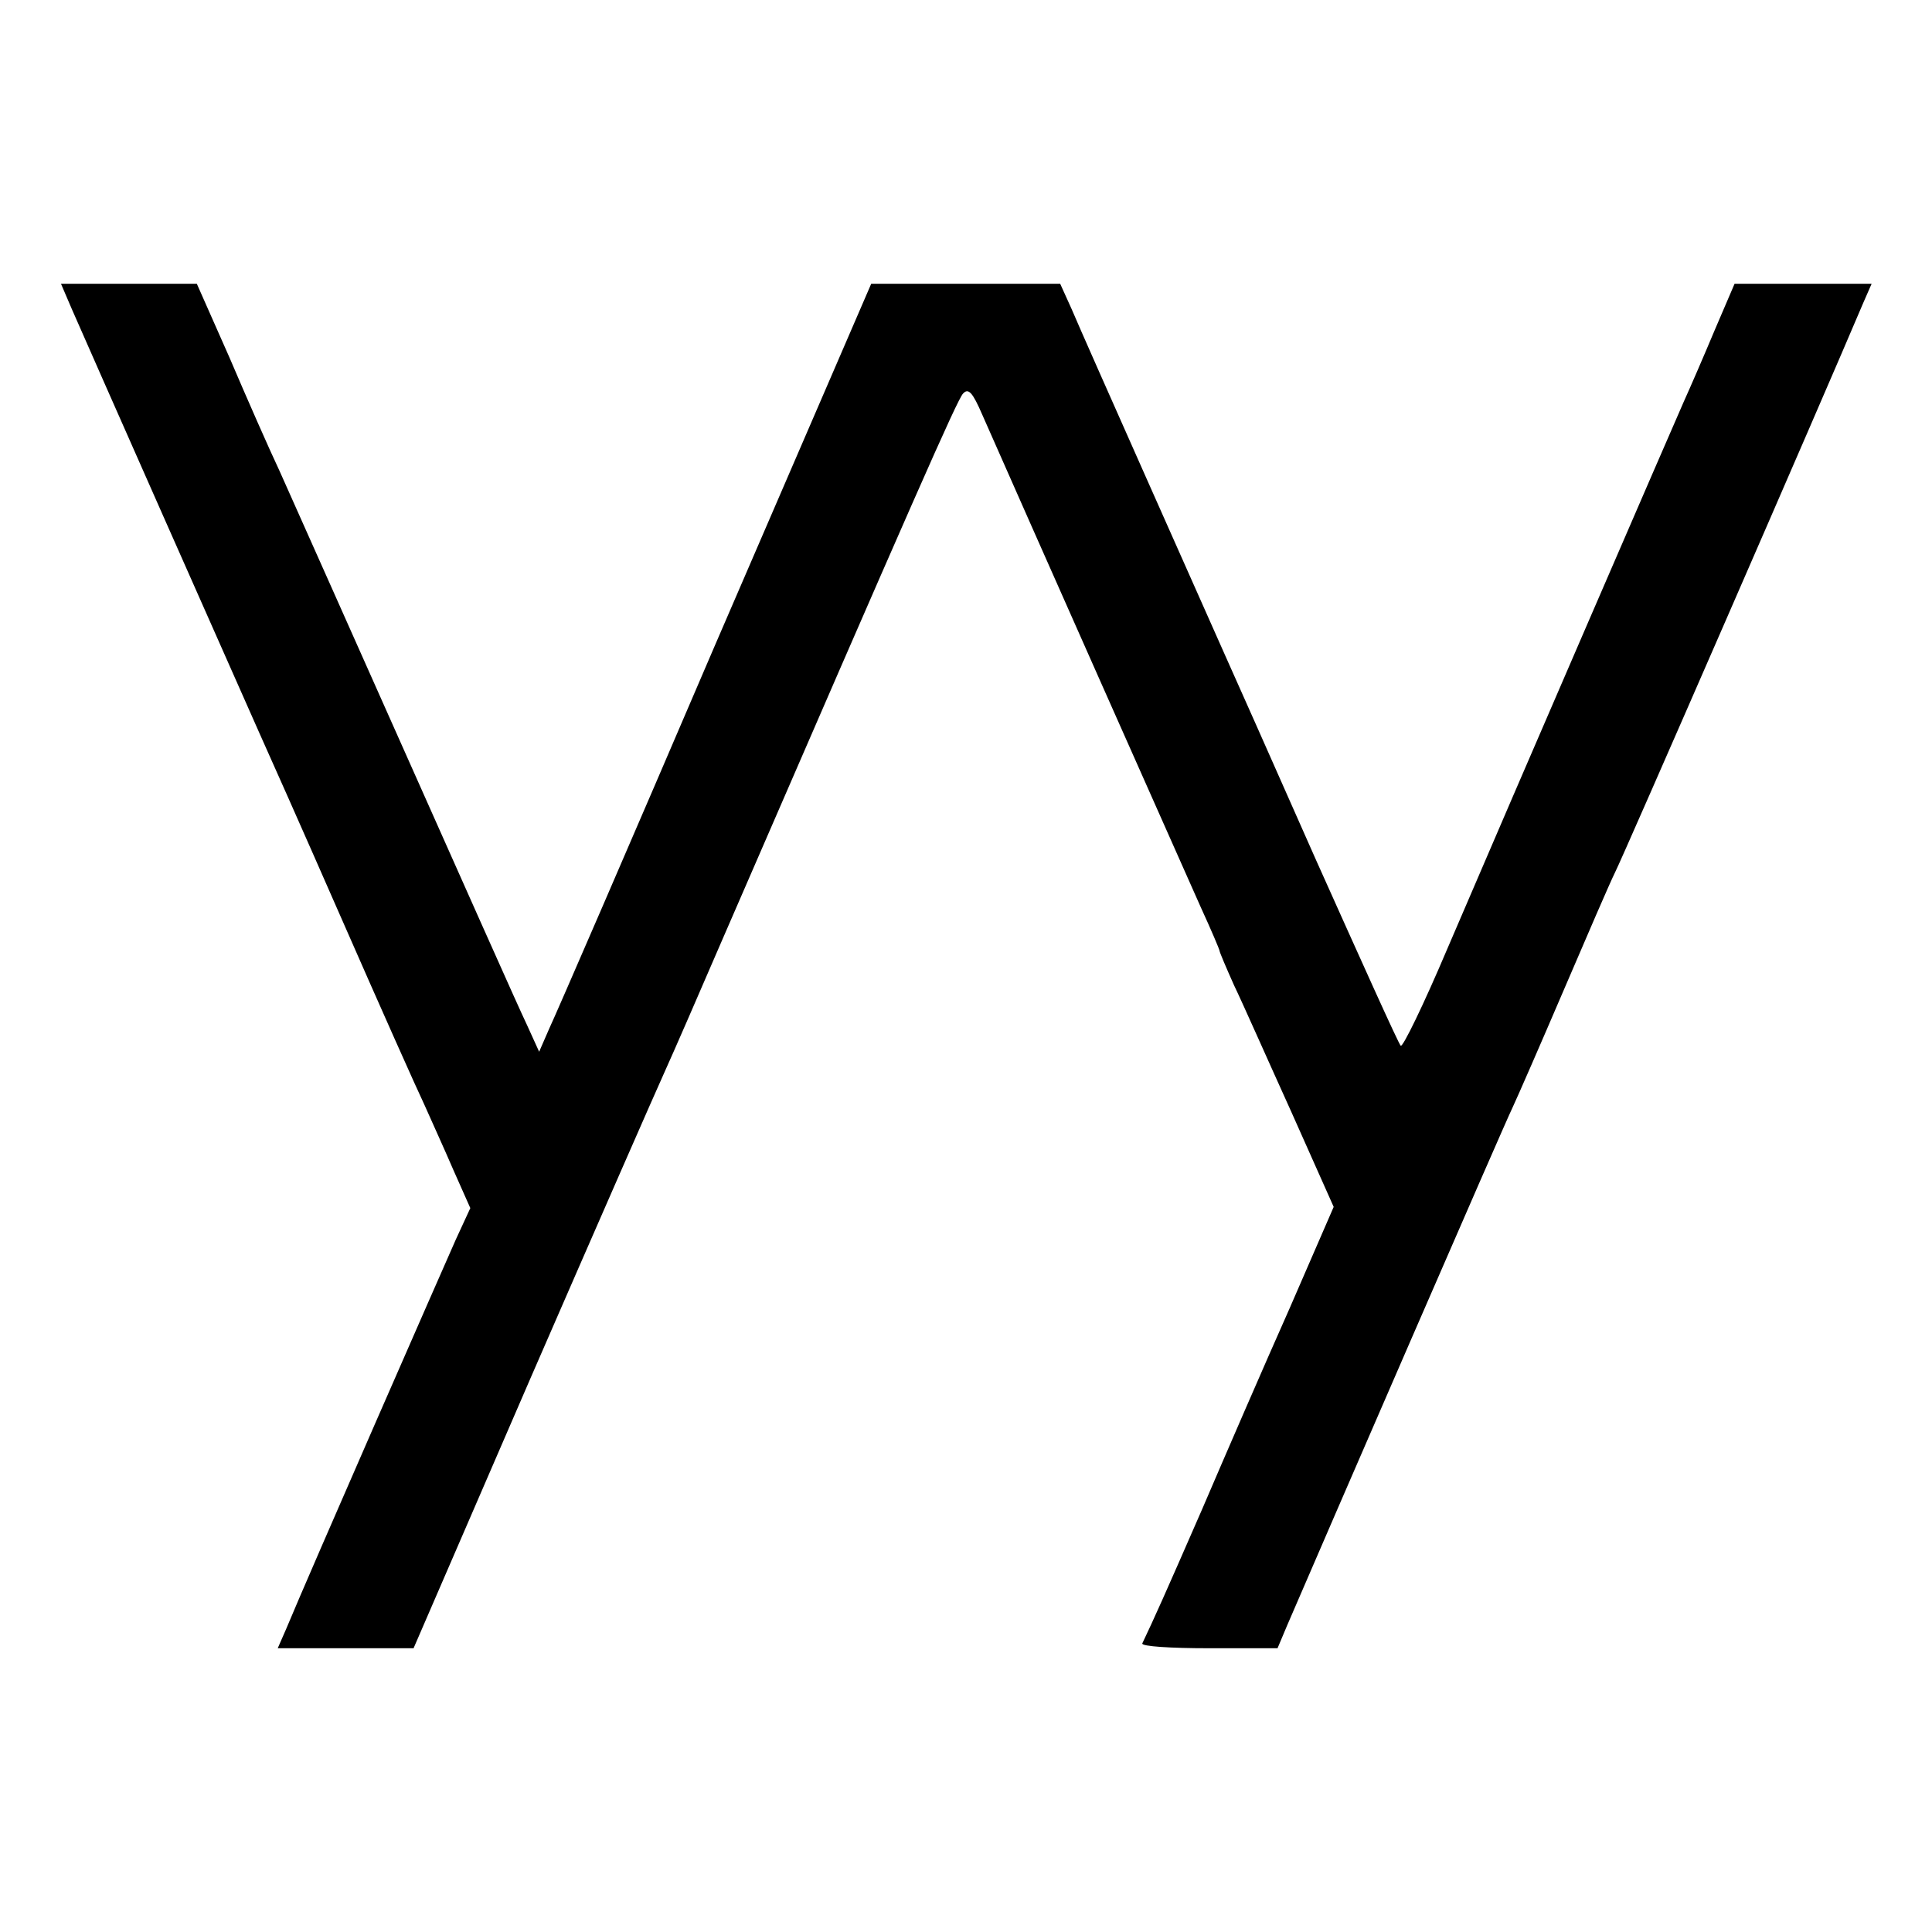 <?xml version="1.0" standalone="no"?>
<!DOCTYPE svg PUBLIC "-//W3C//DTD SVG 20010904//EN"
 "http://www.w3.org/TR/2001/REC-SVG-20010904/DTD/svg10.dtd">
<svg version="1.0" xmlns="http://www.w3.org/2000/svg"
 width="320pt" height="320pt" viewBox="0 0 320 320"
 preserveAspectRatio="xMidYMid meet">
<g transform="translate(0,320) scale(0.1,-0.1)"
fill="#000000" stroke="none">
<path d="M119 2688 c19 -44 278 -629 311 -703 10 -22 71 -159 135 -305 64
-146 126 -285 138 -310 11 -25 33 -73 48 -108 l28 -63 -24 -52 c-20 -45 -242
-551 -281 -645 l-14 -32 112 0 113 0 194 448 c107 246 207 474 222 507 15 33
58 132 96 220 316 728 388 892 398 903 9 10 16 2 32 -35 66 -150 336 -758 362
-816 17 -37 31 -70 31 -72 0 -2 11 -28 24 -57 14 -29 56 -124 95 -210 l70
-157 -73 -168 c-41 -92 -106 -242 -145 -333 -62 -142 -79 -180 -99 -222 -2 -5
48 -8 110 -8 l114 0 16 38 c62 144 361 833 373 857 8 17 46 104 85 195 39 91
77 179 85 195 12 23 342 780 411 943 l14 32 -113 0 -114 0 -33 -77 c-18 -43
-41 -96 -51 -118 -19 -43 -272 -627 -392 -907 -39 -92 -74 -164 -77 -160 -4 4
-66 142 -140 307 -73 165 -141 318 -151 340 -26 59 -233 523 -254 573 l-19 42
-156 0 -157 0 -258 -597 c-141 -329 -265 -615 -275 -636 l-17 -39 -20 44 c-18
38 -81 180 -323 723 -32 72 -71 159 -87 195 -17 36 -54 120 -83 188 l-54 122
-113 0 -112 0 18 -42z"/>
</g>
</svg>
